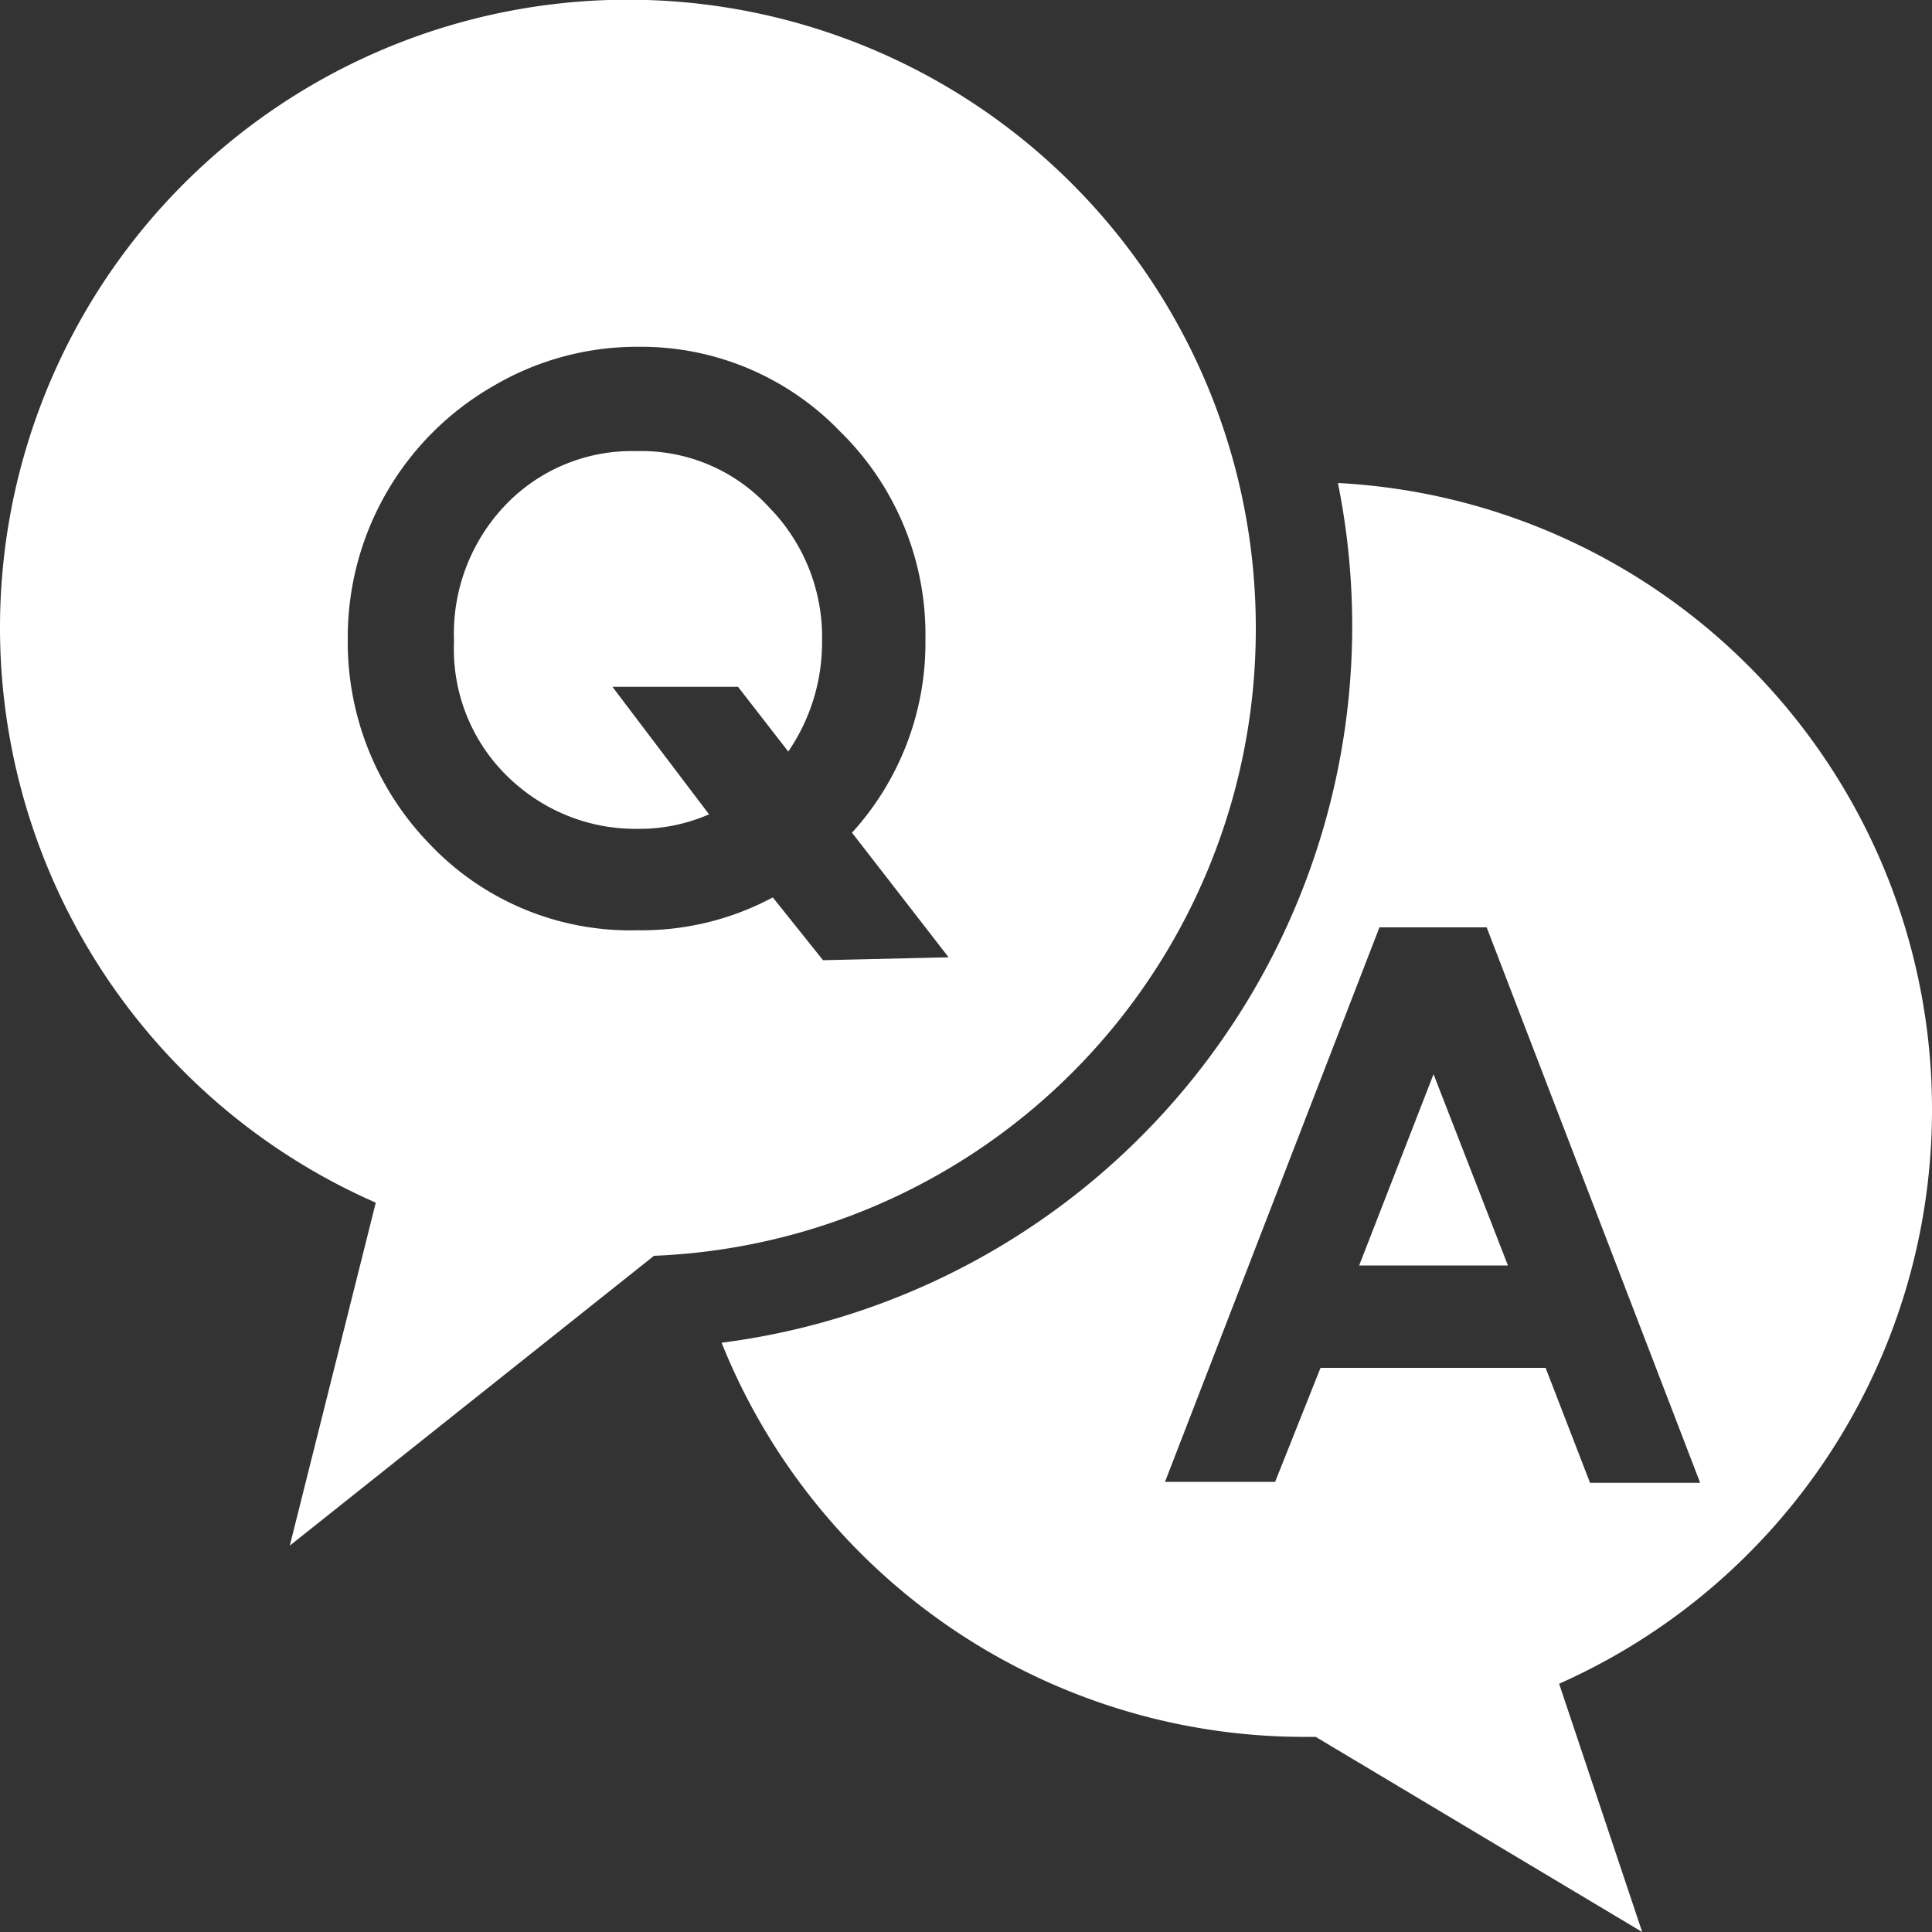 <svg xmlns="http://www.w3.org/2000/svg" viewBox="0 0 20 20"><rect x="0" y="0" width="20" height="20" fill="#333333" stroke="none"/><defs><style>.cls-1{fill:#fff;}</style></defs><title>icon_gnav06</title><g id="icon_gnav06"><path class="cls-1" d="M6.59,4.67a1.81,1.81,0,0,0-1.35.55A1.93,1.93,0,0,0,4.7,6.64a1.84,1.84,0,0,0,.68,1.51,1.88,1.88,0,0,0,1.22.43,1.8,1.8,0,0,0,.74-.15l-1-1.32h1.3l.52.67a2,2,0,0,0,.35-1.14,1.92,1.92,0,0,0-.55-1.39A1.79,1.79,0,0,0,6.59,4.67Z"/><path class="cls-1" d="M13,6.5a6.5,6.5,0,1,0-9.11,5.95L3,16l3.77-3A6.49,6.49,0,0,0,13,6.5ZM8.52,9.94,8,9.29a2.88,2.88,0,0,1-1.4.34,2.86,2.86,0,0,1-2.15-.89A3,3,0,0,1,3.6,6.62,3,3,0,0,1,5.1,4a2.93,2.93,0,0,1,1.5-.41,2.86,2.86,0,0,1,2.1.88,2.94,2.94,0,0,1,.88,2.15,2.92,2.92,0,0,1-.76,2l1,1.29Z"/><polygon class="cls-1" points="14.07 13.1 15.61 13.1 14.84 11.12 14.07 13.1"/><path class="cls-1" d="M20,11.5A6.49,6.49,0,0,0,13.85,5a7.48,7.48,0,0,1-6.38,8.9,6.5,6.5,0,0,0,6,4.08h.15L17,20l-.86-2.57A6.5,6.5,0,0,0,20,11.5Zm-3.54,3.85L16,14.16H13.67l-.47,1.18H12.06L14.28,9.6h1.11l2.21,5.75Z"/></g></svg>